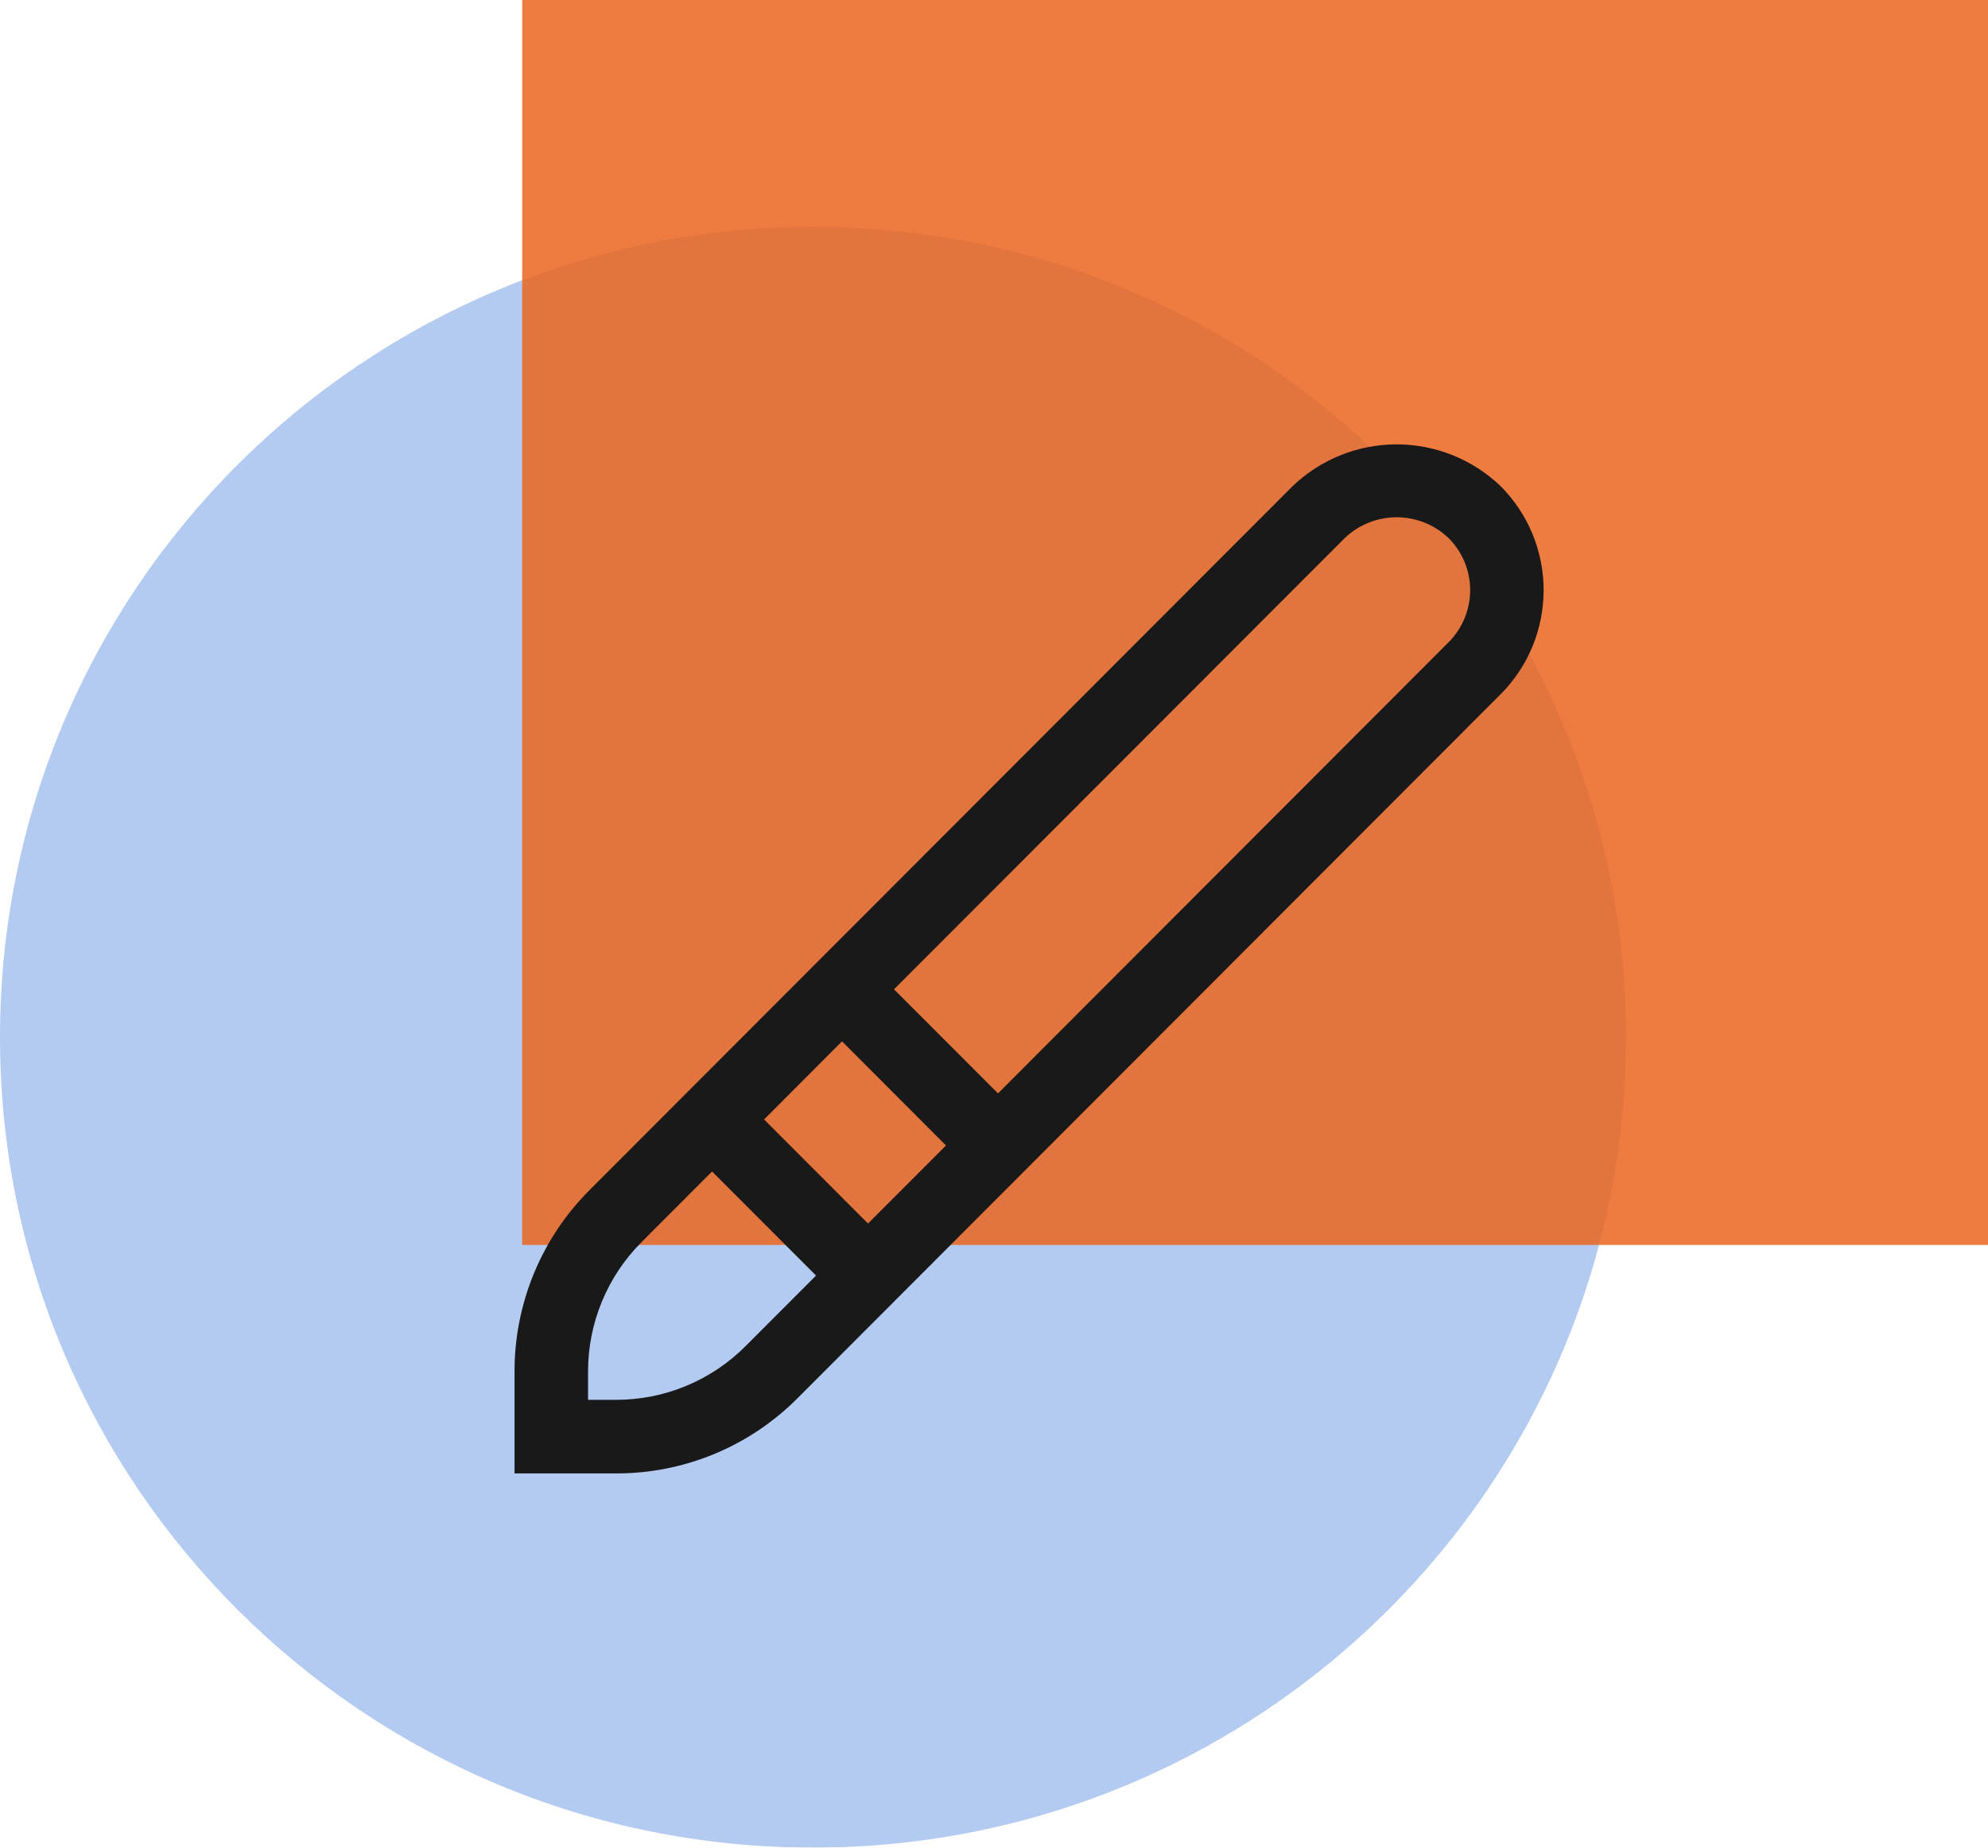 <svg xmlns="http://www.w3.org/2000/svg" width="85" height="79" viewBox="0 0 85 79" fill="none"><g opacity="0.9" clip-path="url(#clip0_17_79)"><path opacity="0.91" d="M34.761 79C53.958 79 69.521 63.486 69.521 44.349C69.521 25.213 53.958 9.699 34.761 9.699C15.563 9.699 0 25.213 0 44.349C0 63.486 15.563 79 34.761 79Z" fill="#A2BEED"></path><path opacity="0.83" d="M85 0H22.327V53.231H85V0Z" fill="#E85100"></path><path d="M64.159 20.784C62.962 19.639 61.37 19 59.715 19C58.059 19 56.468 19.639 55.271 20.784L25.221 50.871C24.197 51.891 23.384 53.105 22.831 54.442C22.278 55.779 21.996 57.213 22 58.66V63H26.331C27.776 63.004 29.208 62.721 30.543 62.168C31.878 61.614 33.091 60.8 34.11 59.774L64.159 29.686C64.743 29.101 65.206 28.407 65.522 27.644C65.837 26.88 66 26.061 66 25.235C66 24.408 65.837 23.59 65.522 22.826C65.206 22.062 64.743 21.369 64.159 20.784ZM36.002 44.526L40.447 48.978L37.113 52.315L32.669 47.865L36.002 44.526ZM31.886 57.549C31.158 58.282 30.292 58.862 29.339 59.258C28.385 59.653 27.363 59.855 26.331 59.853H25.143V58.658C25.14 57.625 25.342 56.601 25.737 55.647C26.132 54.692 26.712 53.825 27.444 53.096L30.445 50.09L34.891 54.54L31.886 57.549ZM61.938 27.459L42.671 46.751L38.225 42.301L57.494 23.009C58.093 22.436 58.889 22.117 59.716 22.117C60.544 22.117 61.34 22.436 61.938 23.009C62.528 23.599 62.859 24.4 62.859 25.234C62.859 26.069 62.528 26.869 61.938 27.459Z" fill="black"></path></g><defs><clipPath id="clip0_17_79"><rect width="85" height="79" fill="white"></rect></clipPath></defs></svg>